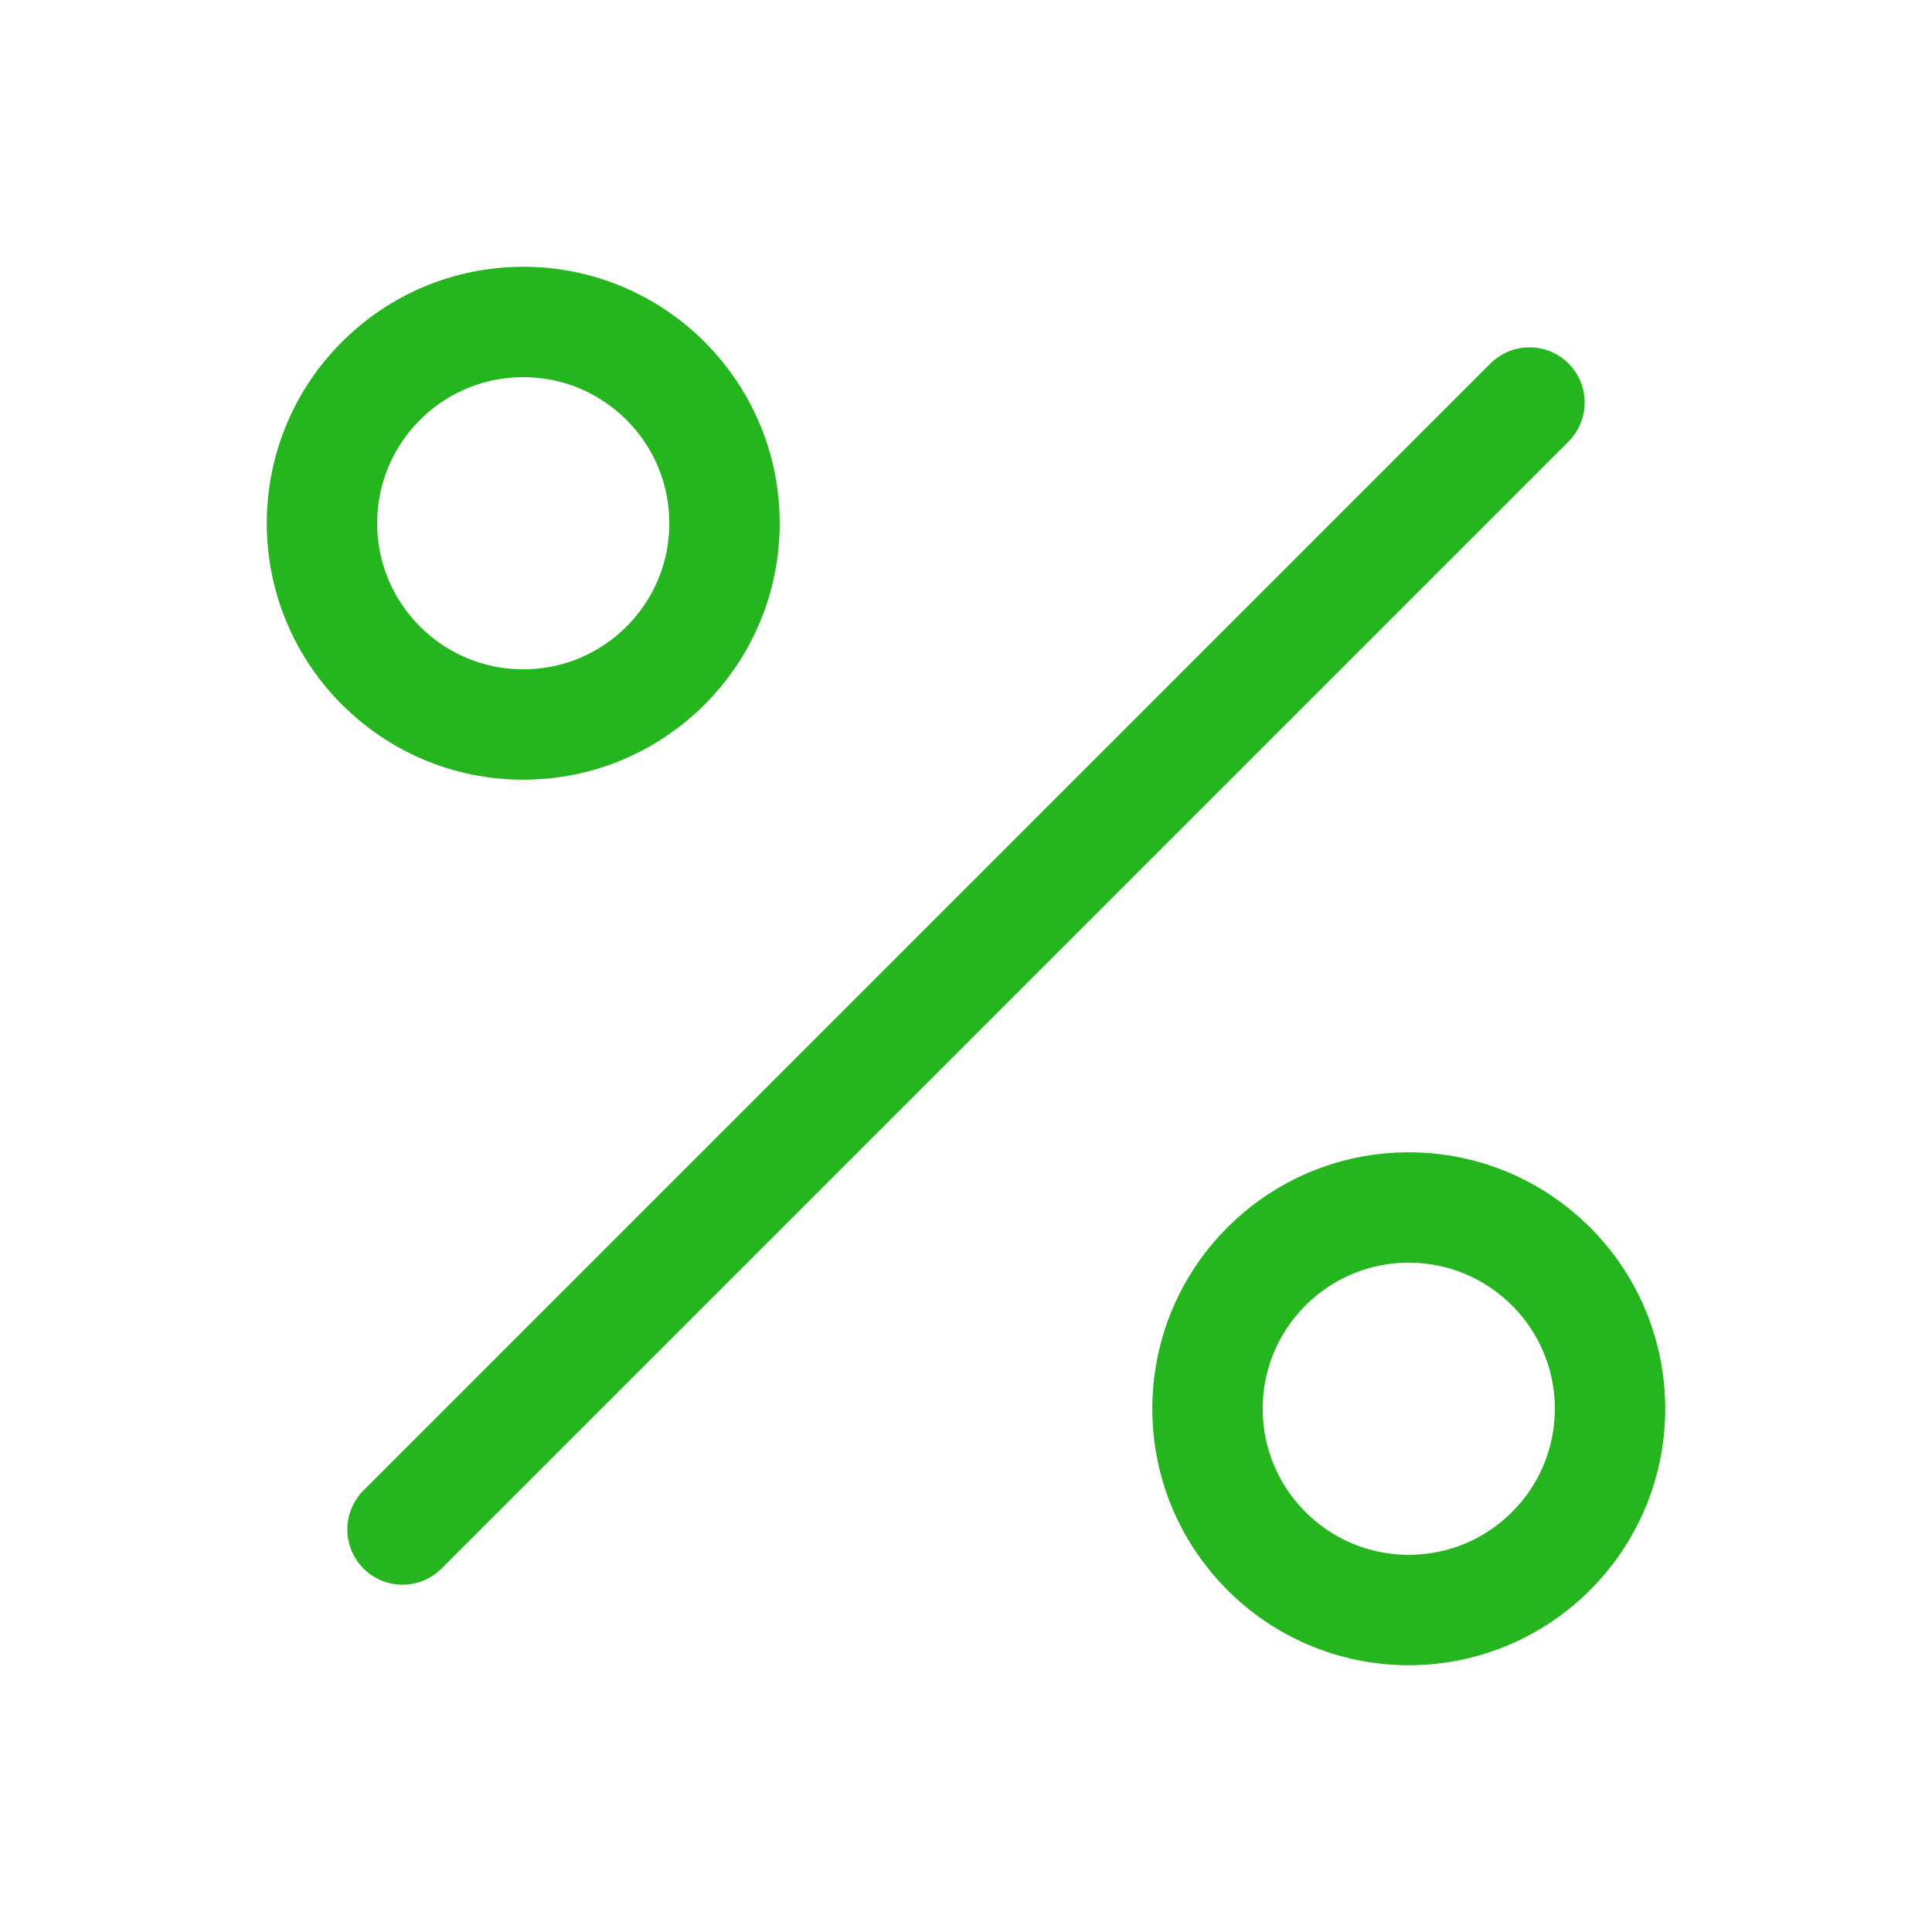 <svg width="35" height="35" viewBox="0 0 35 35" fill="none" xmlns="http://www.w3.org/2000/svg">
<path d="M27.708 7.292L7.292 27.708" stroke="url(#paint0_linear_191725_3701)" stroke-width="2" stroke-linecap="round" stroke-linejoin="round"/>
<path d="M9.479 13.125C11.493 13.125 13.125 11.493 13.125 9.479C13.125 7.466 11.493 5.833 9.479 5.833C7.466 5.833 5.833 7.466 5.833 9.479C5.833 11.493 7.466 13.125 9.479 13.125Z" stroke="url(#paint1_linear_191725_3701)" stroke-width="2" stroke-linecap="round" stroke-linejoin="round"/>
<path d="M25.521 29.167C27.534 29.167 29.167 27.534 29.167 25.521C29.167 23.507 27.534 21.875 25.521 21.875C23.507 21.875 21.875 23.507 21.875 25.521C21.875 27.534 23.507 29.167 25.521 29.167Z" stroke="url(#paint2_linear_191725_3701)" stroke-width="2" stroke-linecap="round" stroke-linejoin="round"/>
<defs>
<linearGradient id="paint0_linear_191725_3701" x1="24.544" y1="10.048" x2="11.171" y2="25.462" gradientUnits="userSpaceOnUse">
<stop stop-color="#25B51F"/>
<stop offset="1" stop-color="#25B51F"/>
</linearGradient>
<linearGradient id="paint1_linear_191725_3701" x1="11.995" y1="6.818" x2="7.219" y2="12.323" gradientUnits="userSpaceOnUse">
<stop stop-color="#25B51F"/>
<stop offset="1" stop-color="#25B51F"/>
</linearGradient>
<linearGradient id="paint2_linear_191725_3701" x1="28.037" y1="22.859" x2="23.26" y2="28.365" gradientUnits="userSpaceOnUse">
<stop stop-color="#25B51F"/>
<stop offset="1" stop-color="#25B51F"/>
</linearGradient>
</defs>
</svg>
